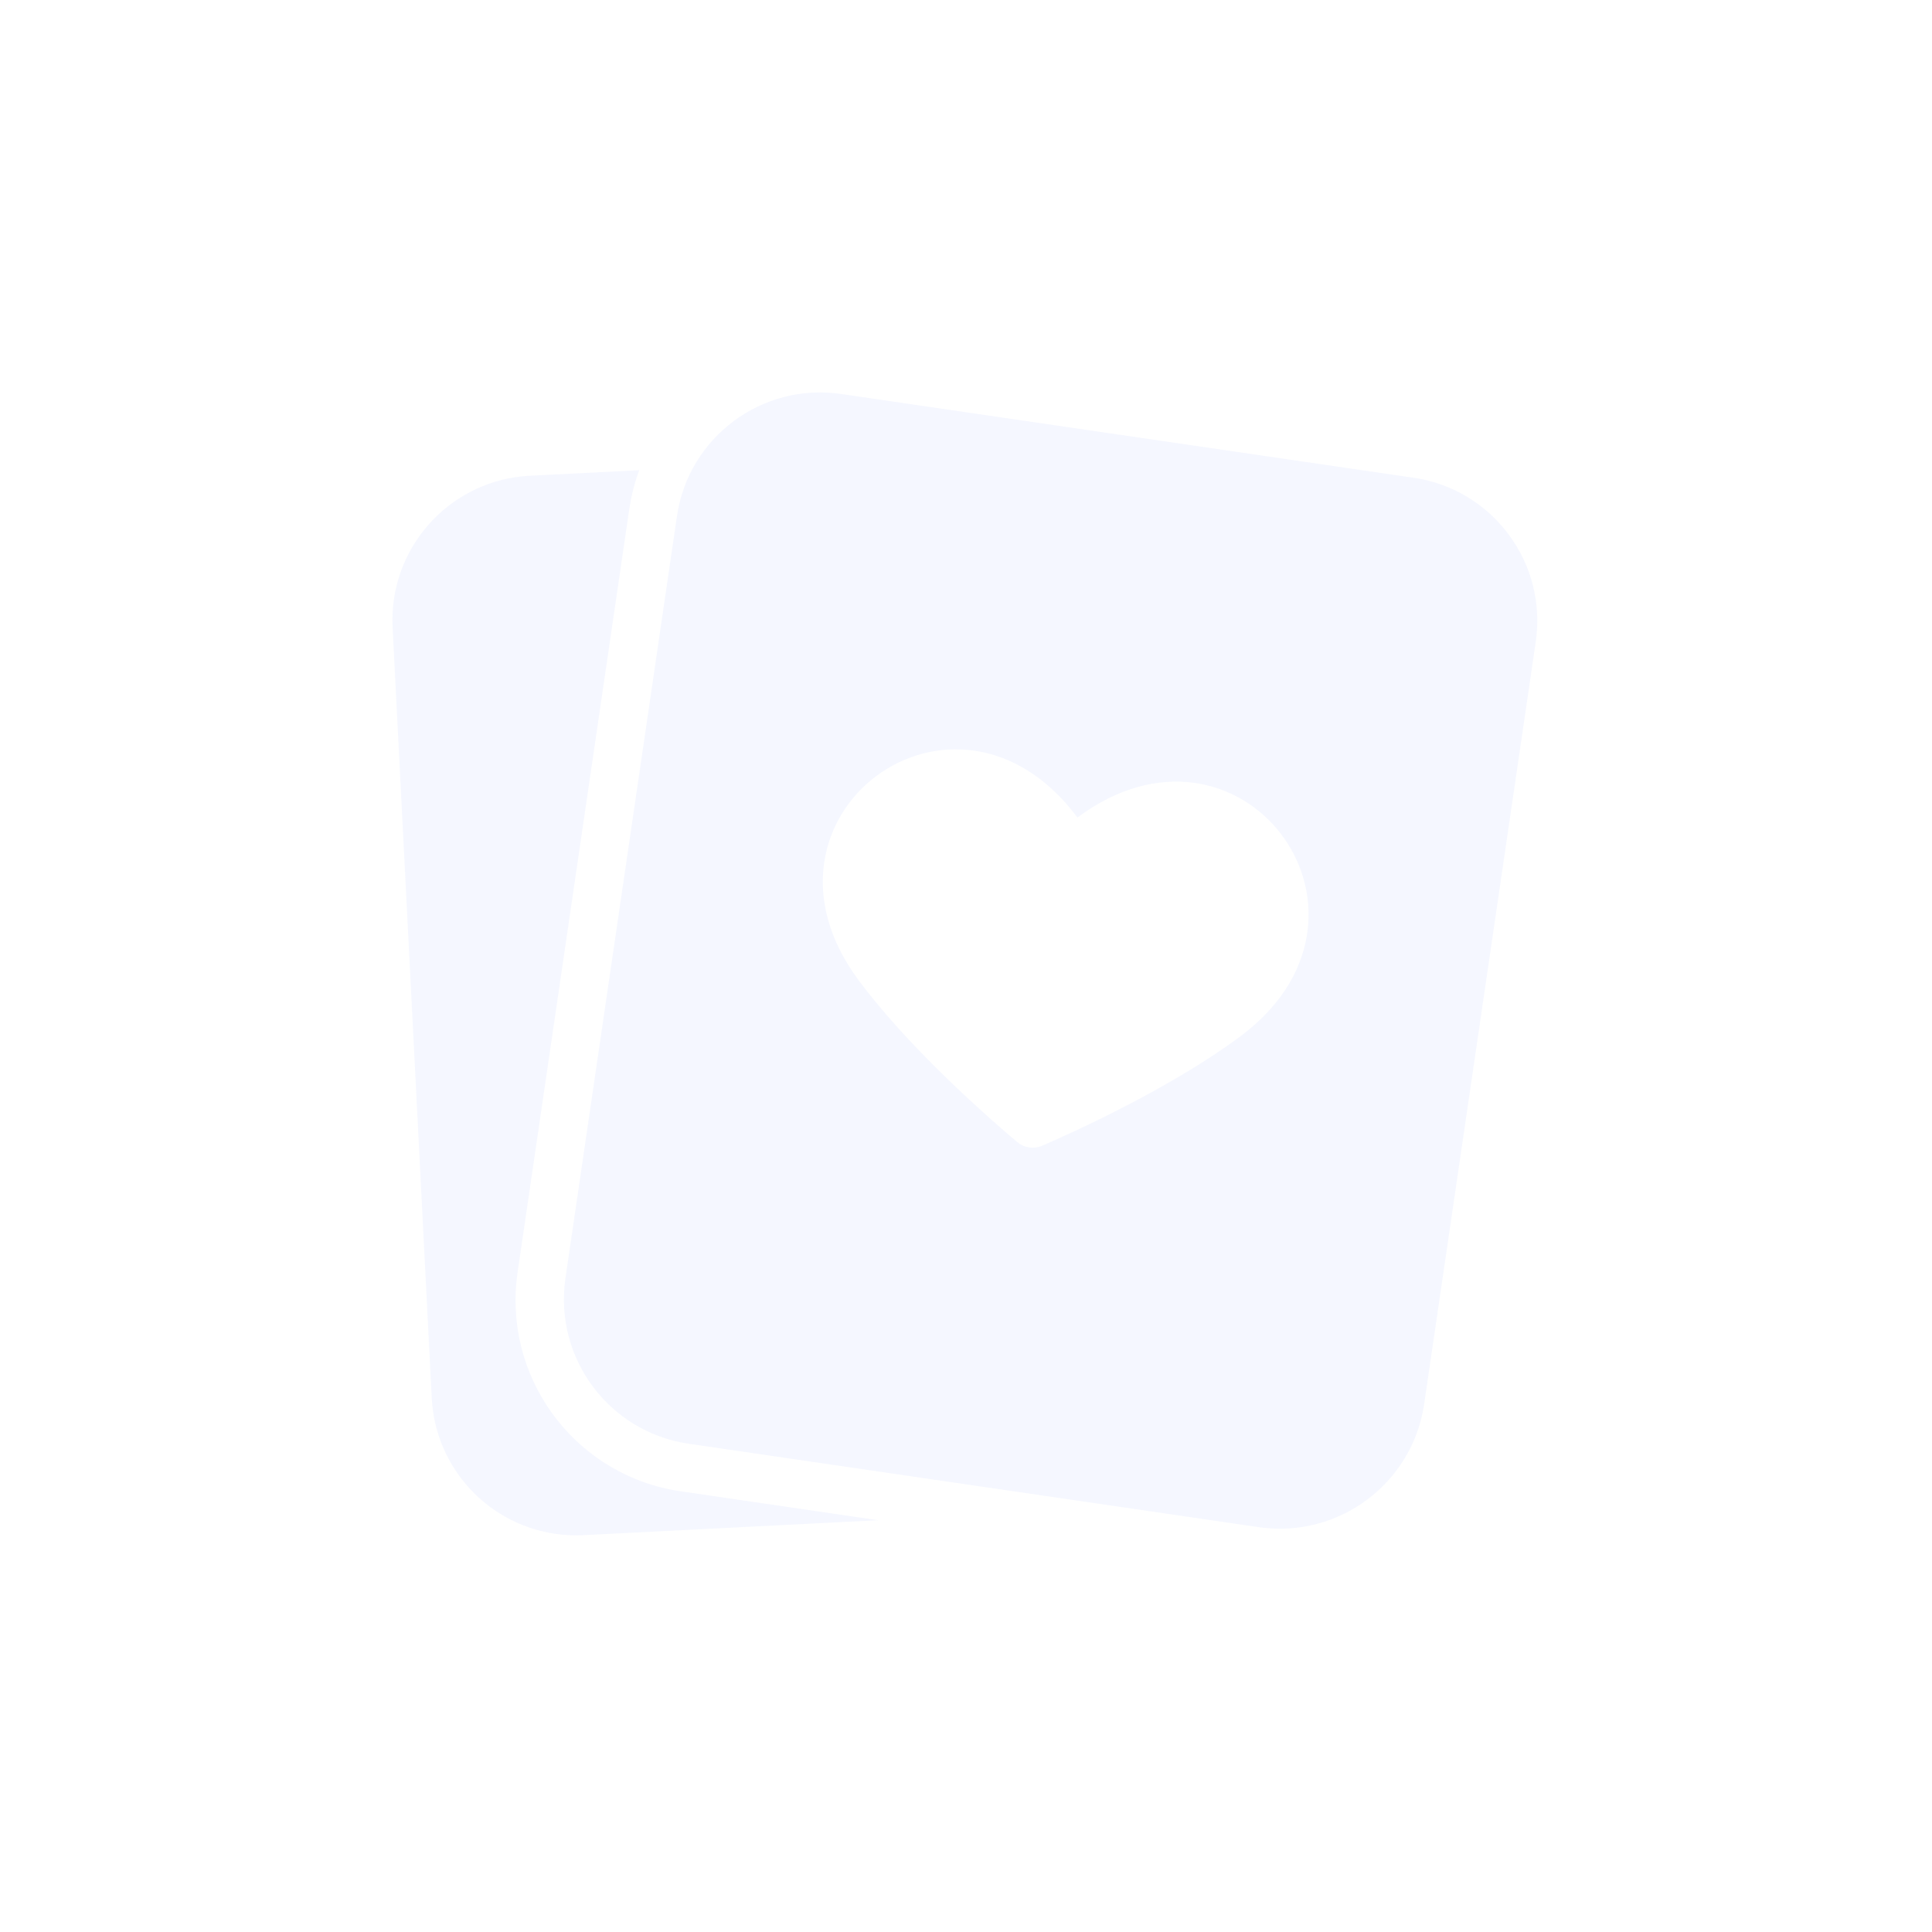 <svg xmlns="http://www.w3.org/2000/svg" width="64" height="64" viewBox="0 0 64 64">
    <path fill="#DCE2FF" fill-rule="evenodd" d="M49.975 17.705c-.757-1.021-1.891-1.698-3.15-1.879L27.86 13.051c-2.618-.383-5.052 1.429-5.435 4.048l-3.7 25.286c-.358 2.612 1.443 5.03 4.047 5.435l18.966 2.775c2.612.358 5.029-1.442 5.434-4.047l3.701-25.287c.187-1.257-.136-2.538-.898-3.556zm-28.801-2.129c-.116.314-.206.635-.272.963l-.057.328-3.7 25.287c-.495 3.412 1.802 6.587 5.165 7.208l.231.038 6.549.959-9.76.495-.248.006c-2.477-.003-4.53-1.89-4.764-4.331l-.016-.217-1.296-25.523c-.13-2.572 1.791-4.773 4.33-5.013l.213-.016 3.625-.184zm14.518 11.506c5.38-4.006 10.722 3.052 5.56 7.122l-.162.125c-2.268 1.688-5.406 3.121-6.563 3.624-.278.12-.6.073-.83-.122l-.396-.337c-1.157-1-3.36-3.01-4.854-5.016-4.049-5.435 3.197-10.831 7.245-5.396z" opacity=".3"/>
</svg>
